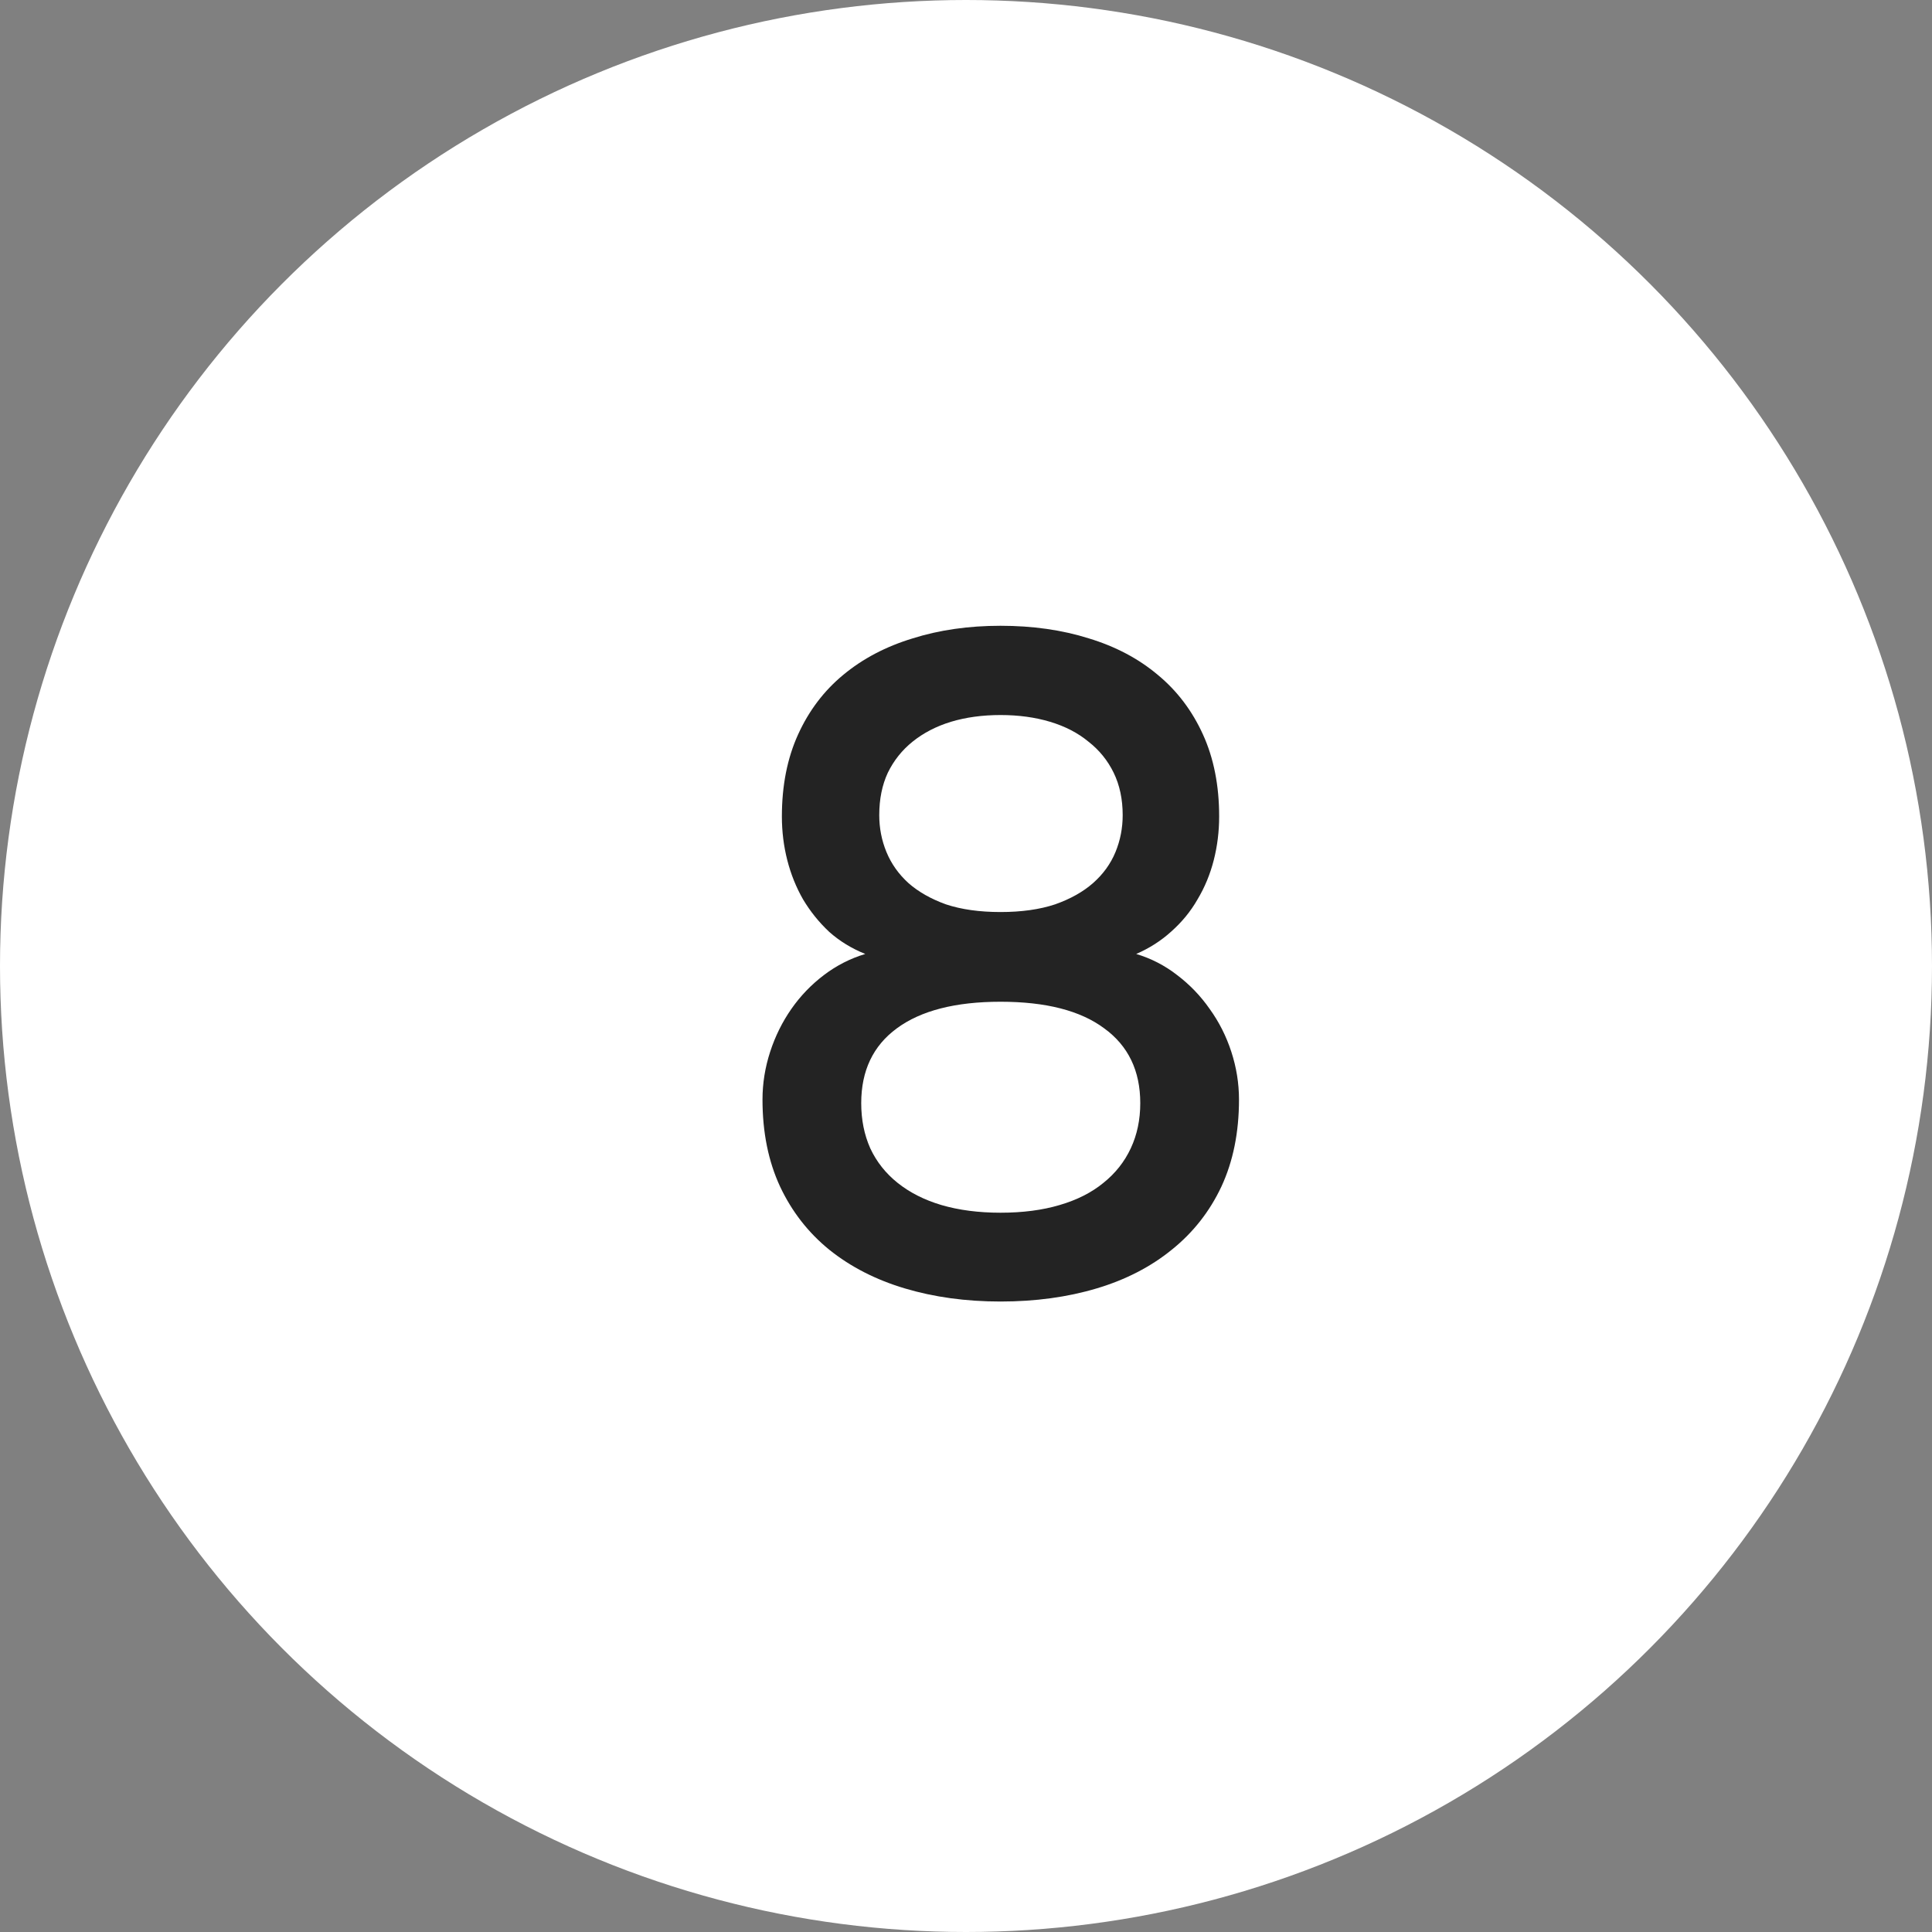 <?xml version="1.0" encoding="UTF-8"?> <svg xmlns="http://www.w3.org/2000/svg" width="30" height="30" viewBox="0 0 30 30" fill="none"><rect x="0" y="0" width="30" height="30" fill="#808080" stroke="none"/><circle cx="15" cy="15" r="15" fill="white"></circle><path d="M15.536 9.717C16.035 9.717 16.493 9.782 16.908 9.913C17.323 10.039 17.68 10.228 17.979 10.48C18.278 10.727 18.511 11.035 18.679 11.404C18.847 11.773 18.931 12.197 18.931 12.678C18.931 12.911 18.903 13.138 18.847 13.357C18.791 13.576 18.707 13.779 18.595 13.966C18.488 14.153 18.352 14.318 18.189 14.463C18.03 14.608 17.848 14.724 17.643 14.813C17.876 14.883 18.089 14.993 18.28 15.142C18.476 15.291 18.644 15.466 18.784 15.667C18.929 15.868 19.041 16.089 19.12 16.332C19.199 16.575 19.239 16.822 19.239 17.074C19.239 17.583 19.148 18.033 18.966 18.425C18.784 18.812 18.527 19.139 18.196 19.405C17.869 19.671 17.48 19.872 17.027 20.007C16.574 20.142 16.077 20.21 15.536 20.21C14.999 20.21 14.505 20.142 14.052 20.007C13.599 19.872 13.207 19.671 12.876 19.405C12.549 19.139 12.295 18.812 12.113 18.425C11.931 18.033 11.84 17.583 11.84 17.074C11.84 16.822 11.88 16.575 11.959 16.332C12.038 16.089 12.148 15.868 12.288 15.667C12.428 15.466 12.596 15.291 12.792 15.142C12.988 14.993 13.203 14.883 13.436 14.813C13.226 14.729 13.039 14.615 12.876 14.47C12.717 14.321 12.582 14.153 12.47 13.966C12.363 13.779 12.281 13.576 12.225 13.357C12.169 13.138 12.141 12.911 12.141 12.678C12.141 12.197 12.225 11.773 12.393 11.404C12.561 11.035 12.794 10.727 13.093 10.48C13.396 10.228 13.756 10.039 14.171 9.913C14.586 9.782 15.041 9.717 15.536 9.717ZM15.536 14.162C15.863 14.162 16.145 14.122 16.383 14.043C16.621 13.959 16.817 13.849 16.971 13.714C17.13 13.574 17.246 13.413 17.321 13.231C17.396 13.049 17.433 12.858 17.433 12.657C17.433 12.41 17.386 12.19 17.293 11.999C17.2 11.808 17.069 11.647 16.901 11.516C16.738 11.381 16.539 11.278 16.306 11.208C16.073 11.138 15.816 11.103 15.536 11.103C15.256 11.103 14.999 11.138 14.766 11.208C14.537 11.278 14.339 11.381 14.171 11.516C14.008 11.647 13.879 11.808 13.786 11.999C13.697 12.19 13.653 12.41 13.653 12.657C13.653 12.858 13.69 13.049 13.765 13.231C13.84 13.413 13.954 13.574 14.108 13.714C14.262 13.849 14.456 13.959 14.689 14.043C14.927 14.122 15.209 14.162 15.536 14.162ZM15.536 15.555C14.836 15.555 14.299 15.693 13.926 15.968C13.557 16.239 13.373 16.626 13.373 17.13C13.373 17.387 13.42 17.62 13.513 17.83C13.611 18.04 13.753 18.22 13.94 18.369C14.127 18.518 14.353 18.633 14.619 18.712C14.89 18.791 15.195 18.831 15.536 18.831C15.881 18.831 16.187 18.791 16.453 18.712C16.724 18.633 16.95 18.518 17.132 18.369C17.319 18.22 17.461 18.04 17.559 17.83C17.657 17.62 17.706 17.387 17.706 17.13C17.706 16.626 17.519 16.239 17.146 15.968C16.777 15.693 16.241 15.555 15.536 15.555Z" fill="#232323"></path></svg> 